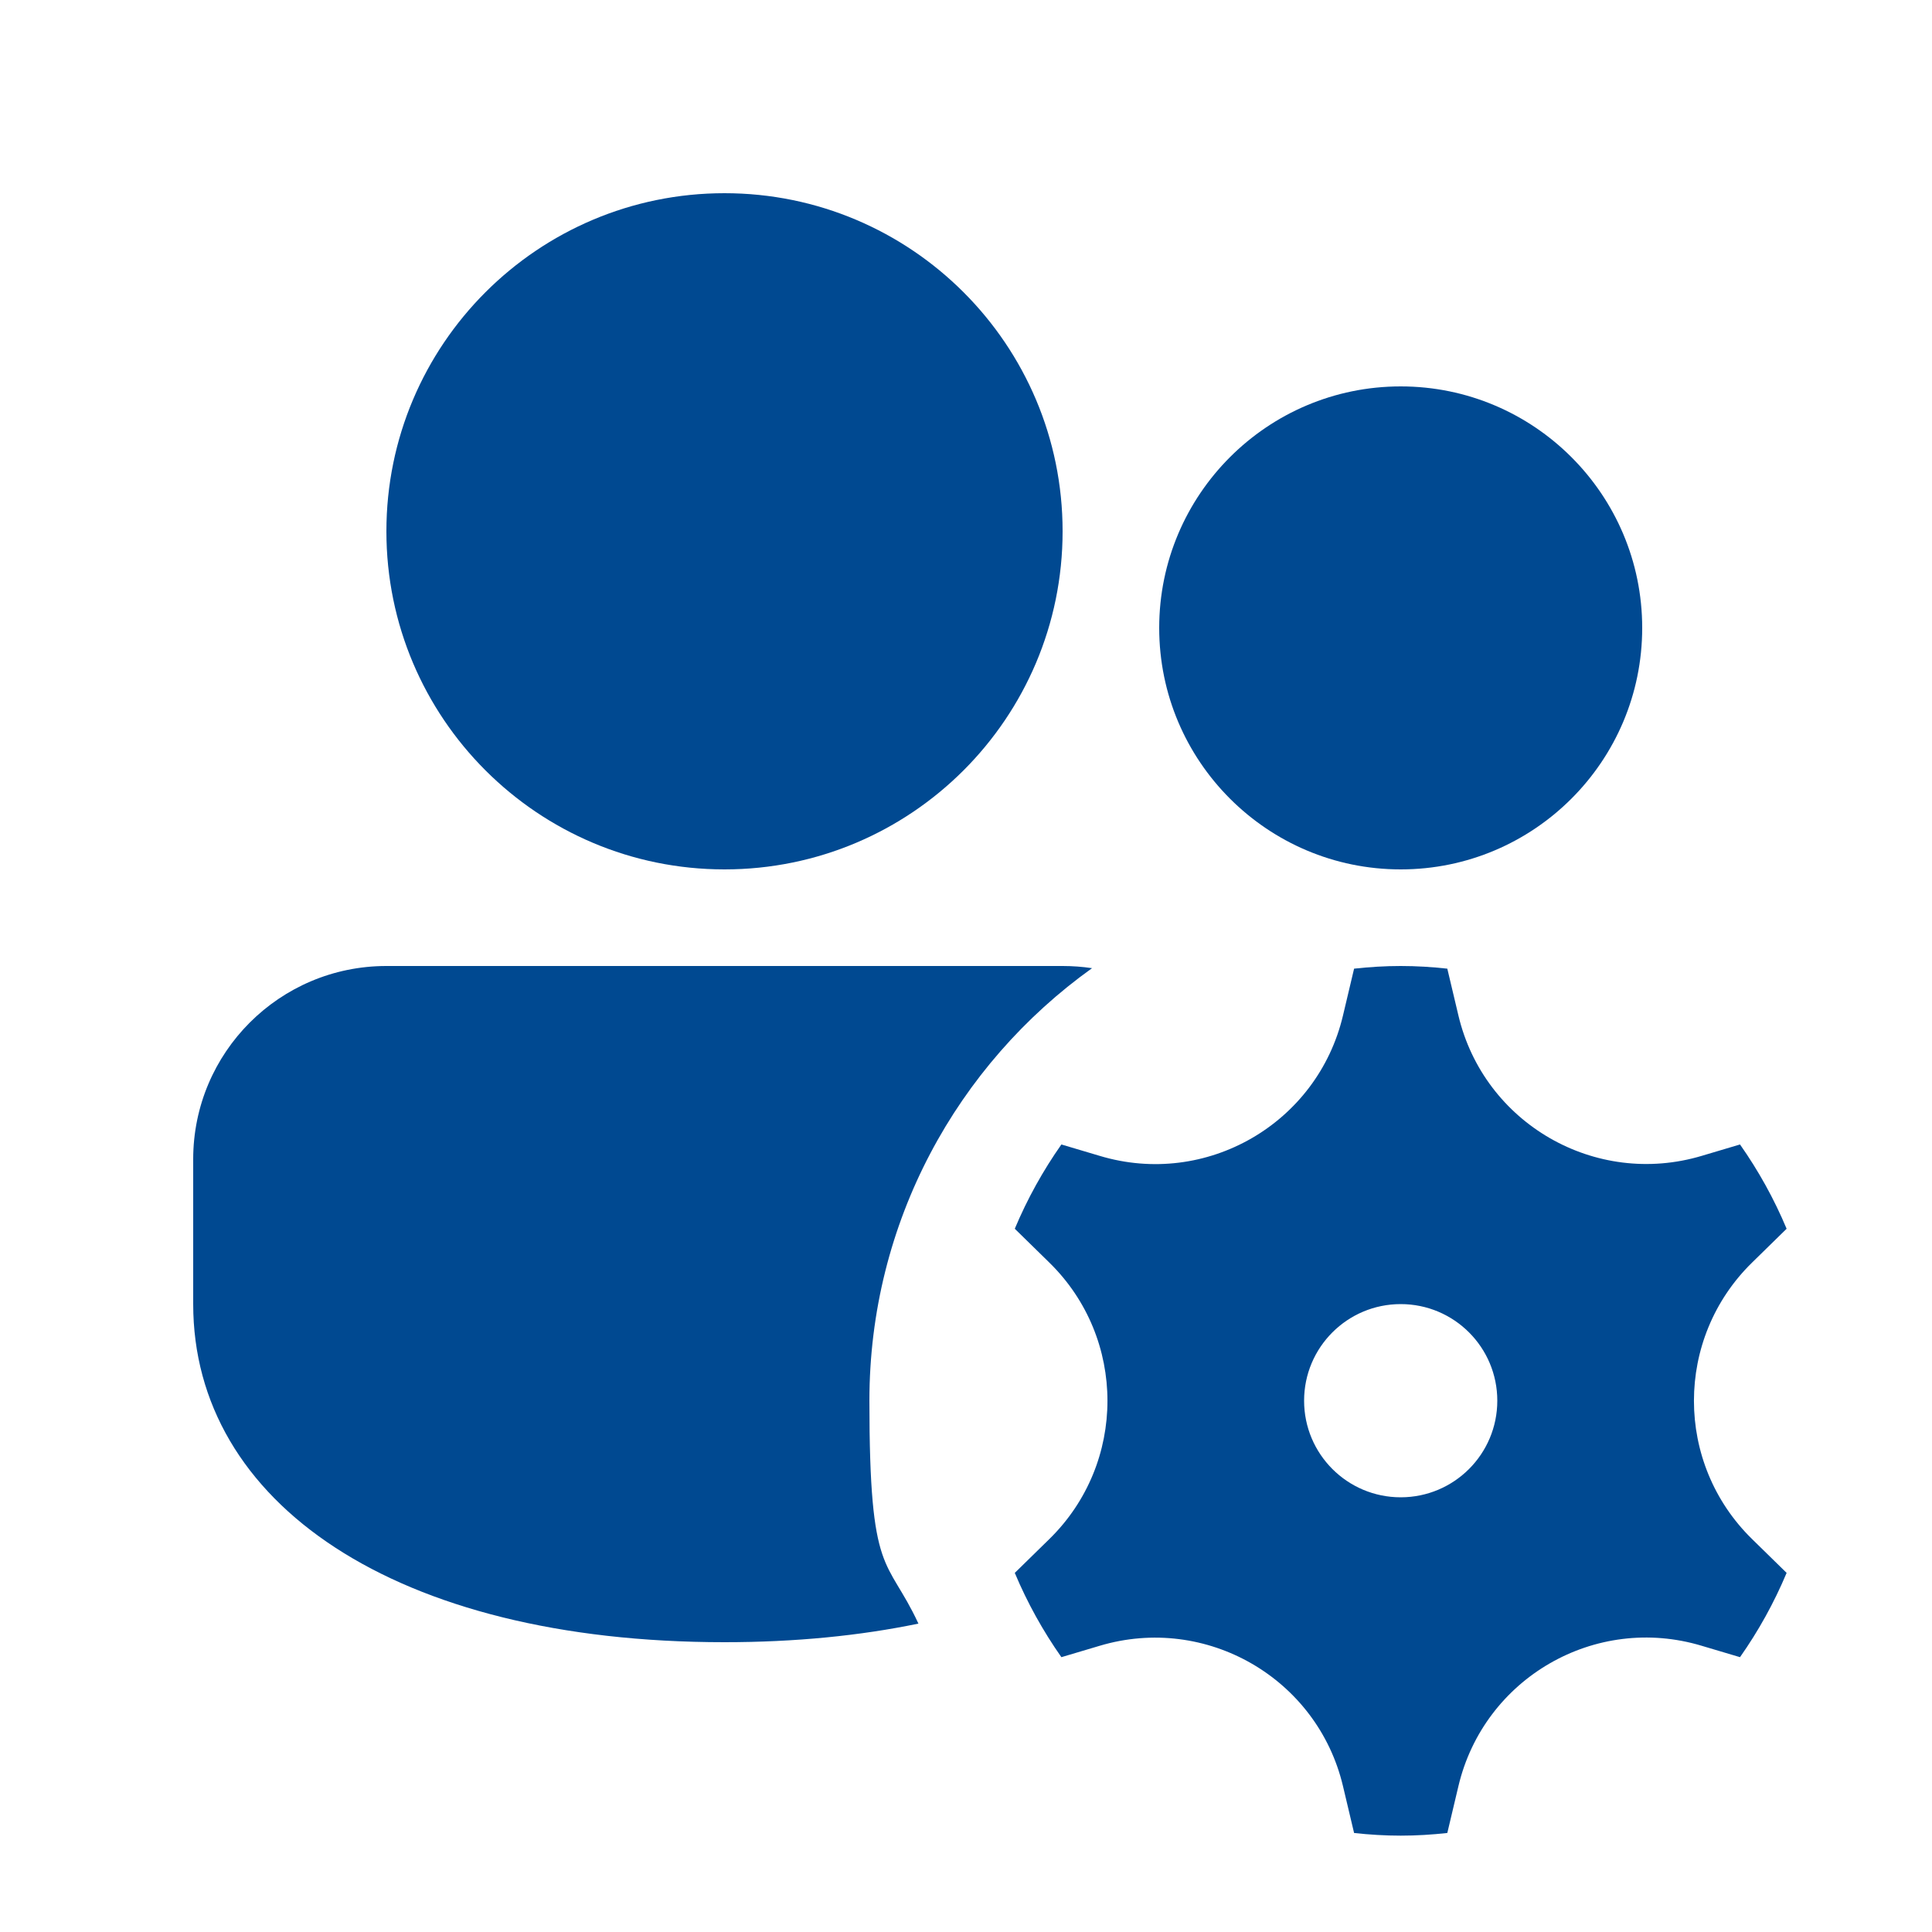 <?xml version="1.0" encoding="UTF-8"?>
<svg id="Capa_1" data-name="Capa 1" xmlns="http://www.w3.org/2000/svg" version="1.1" viewBox="0 0 800 800">
  <defs>
    <style>
      .cls-1 {
        fill: #004991;
        stroke-width: 0px;
      }
    </style>
  </defs>
  <path class="cls-1" d="M440,400c4.1,0,8.2.3,12.2.9-55.8,39.9-92.2,105.2-92.2,179.1s7.3,64.3,20.3,92.3c-24.1,5-51,7.7-80.3,7.7-136.5,0-220-57.8-220-140v-60c0-44.2,35.8-80,80-80h280Z"/>
  <path class="cls-1" d="M680,260c0,55.2-44.8,100-100,100s-100-44.8-100-100,44.8-100,100-100,100,44.8,100,100Z"/>
  <path class="cls-1" d="M300,80c77.3,0,140,62.7,140,140s-62.7,140-140,140-140-62.7-140-140,62.7-140,140-140Z"/>
  <path class="cls-1" d="M420.2,508.8l14.3,14c32.1,31.4,32.1,83.1,0,114.5l-14.3,14c5.2,12.4,11.7,24.1,19.3,34.9l15.8-4.7c44.1-13.2,90.2,13.4,100.8,58.1l4.6,19.4c6.3.7,12.8,1.1,19.3,1.1s12.9-.4,19.3-1.1l4.6-19.4c10.6-44.8,56.7-71.4,100.8-58.1l15.8,4.7c7.6-10.8,14.1-22.5,19.3-34.9l-14.3-14c-32.1-31.4-32.1-83.1,0-114.5l14.3-14c-5.2-12.4-11.7-24.1-19.3-34.9l-15.8,4.7c-44.1,13.2-90.2-13.4-100.8-58.1l-4.6-19.4c-6.3-.7-12.8-1.1-19.3-1.1s-12.9.4-19.3,1.1l-4.6,19.4c-10.6,44.8-56.7,71.4-100.8,58.1l-15.8-4.7c-7.6,10.8-14.1,22.5-19.3,34.9ZM580,620c-22.1,0-40-17.9-40-40s17.9-40,40-40,40,17.9,40,40-17.9,40-40,40Z"/>
</svg>
